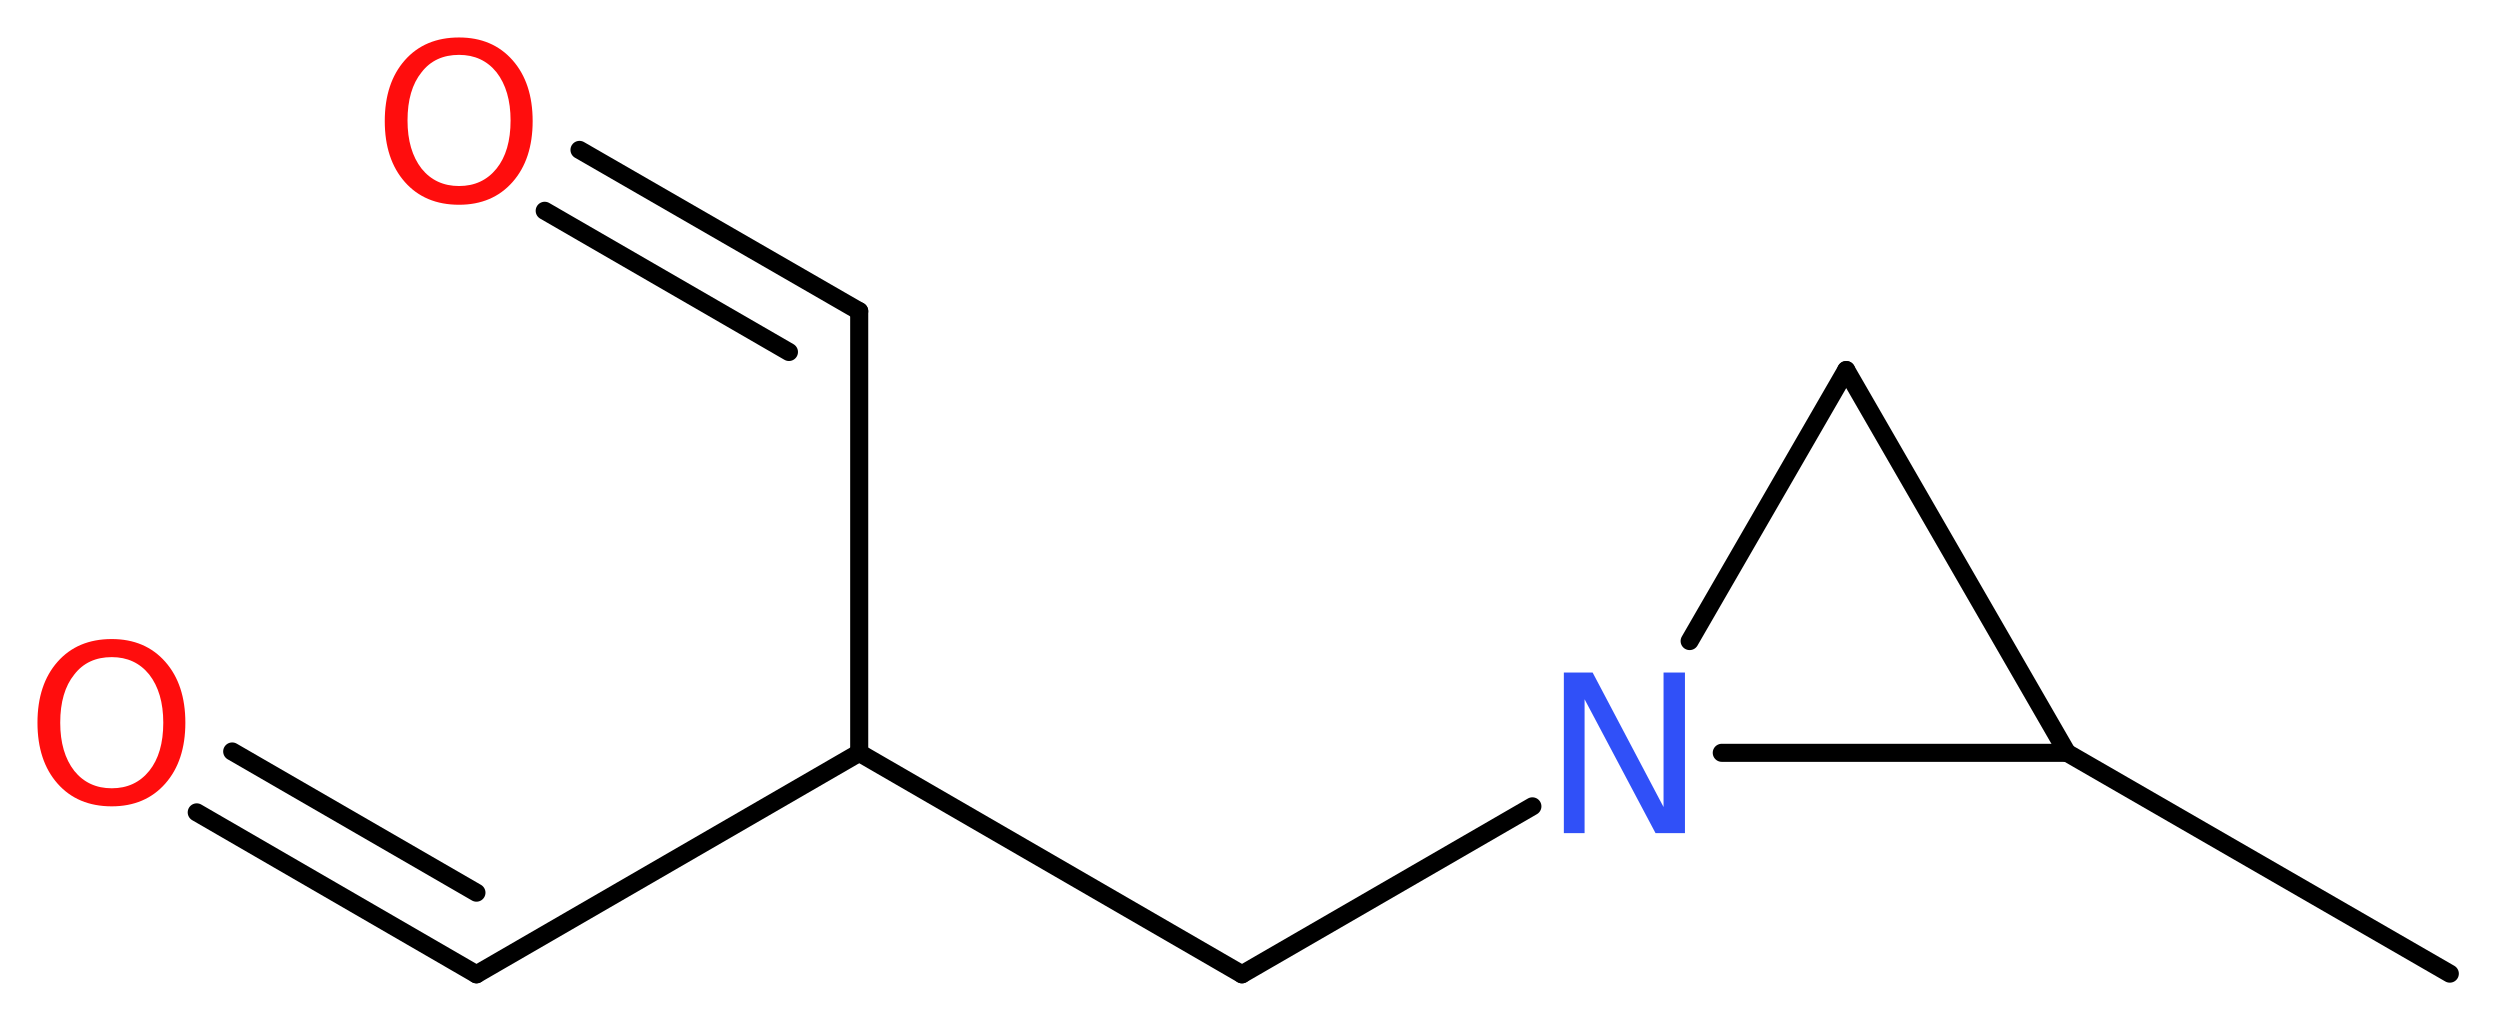 <?xml version='1.0' encoding='UTF-8'?>
<!DOCTYPE svg PUBLIC "-//W3C//DTD SVG 1.1//EN" "http://www.w3.org/Graphics/SVG/1.1/DTD/svg11.dtd">
<svg version='1.2' xmlns='http://www.w3.org/2000/svg' xmlns:xlink='http://www.w3.org/1999/xlink' width='37.36mm' height='15.3mm' viewBox='0 0 37.36 15.3'>
  <desc>Generated by the Chemistry Development Kit (http://github.com/cdk)</desc>
  <g stroke-linecap='round' stroke-linejoin='round' stroke='#000000' stroke-width='.27' fill='#FF0D0D'>
    <rect x='.0' y='.0' width='38.0' height='16.0' fill='#FFFFFF' stroke='none'/>
    <g id='mol1' class='mol'>
      <line id='mol1bnd1' class='bond' x1='36.61' y1='14.55' x2='30.89' y2='11.25'/>
      <line id='mol1bnd2' class='bond' x1='30.89' y1='11.25' x2='27.59' y2='5.53'/>
      <line id='mol1bnd3' class='bond' x1='27.59' y1='5.53' x2='25.25' y2='9.58'/>
      <line id='mol1bnd4' class='bond' x1='30.89' y1='11.25' x2='25.73' y2='11.25'/>
      <line id='mol1bnd5' class='bond' x1='22.9' y1='12.05' x2='18.56' y2='14.56'/>
      <line id='mol1bnd6' class='bond' x1='18.56' y1='14.56' x2='12.84' y2='11.25'/>
      <line id='mol1bnd7' class='bond' x1='12.84' y1='11.25' x2='7.12' y2='14.56'/>
      <g id='mol1bnd8' class='bond'>
        <line x1='7.12' y1='14.56' x2='2.94' y2='12.14'/>
        <line x1='7.12' y1='13.34' x2='3.47' y2='11.23'/>
      </g>
      <line id='mol1bnd9' class='bond' x1='12.84' y1='11.25' x2='12.84' y2='4.65'/>
      <g id='mol1bnd10' class='bond'>
        <line x1='12.84' y1='4.65' x2='8.66' y2='2.24'/>
        <line x1='11.79' y1='5.26' x2='8.14' y2='3.15'/>
      </g>
      <path id='mol1atm4' class='atom' d='M23.37 10.05h.43l1.06 2.01v-2.01h.32v2.4h-.44l-1.06 -2.0v2.0h-.31v-2.4z' stroke='none' fill='#3050F8'/>
      <path id='mol1atm8' class='atom' d='M1.67 9.82q-.36 .0 -.56 .26q-.21 .26 -.21 .72q.0 .45 .21 .72q.21 .26 .56 .26q.35 .0 .56 -.26q.21 -.26 .21 -.72q.0 -.45 -.21 -.72q-.21 -.26 -.56 -.26zM1.67 9.55q.5 .0 .8 .34q.3 .34 .3 .91q.0 .57 -.3 .91q-.3 .34 -.8 .34q-.51 .0 -.81 -.34q-.3 -.34 -.3 -.91q.0 -.57 .3 -.91q.3 -.34 .81 -.34z' stroke='none'/>
      <path id='mol1atm10' class='atom' d='M6.86 .82q-.36 .0 -.56 .26q-.21 .26 -.21 .72q.0 .45 .21 .72q.21 .26 .56 .26q.35 .0 .56 -.26q.21 -.26 .21 -.72q.0 -.45 -.21 -.72q-.21 -.26 -.56 -.26zM6.86 .56q.5 .0 .8 .34q.3 .34 .3 .91q.0 .57 -.3 .91q-.3 .34 -.8 .34q-.51 .0 -.81 -.34q-.3 -.34 -.3 -.91q.0 -.57 .3 -.91q.3 -.34 .81 -.34z' stroke='none'/>
    </g>
  </g>
</svg>
